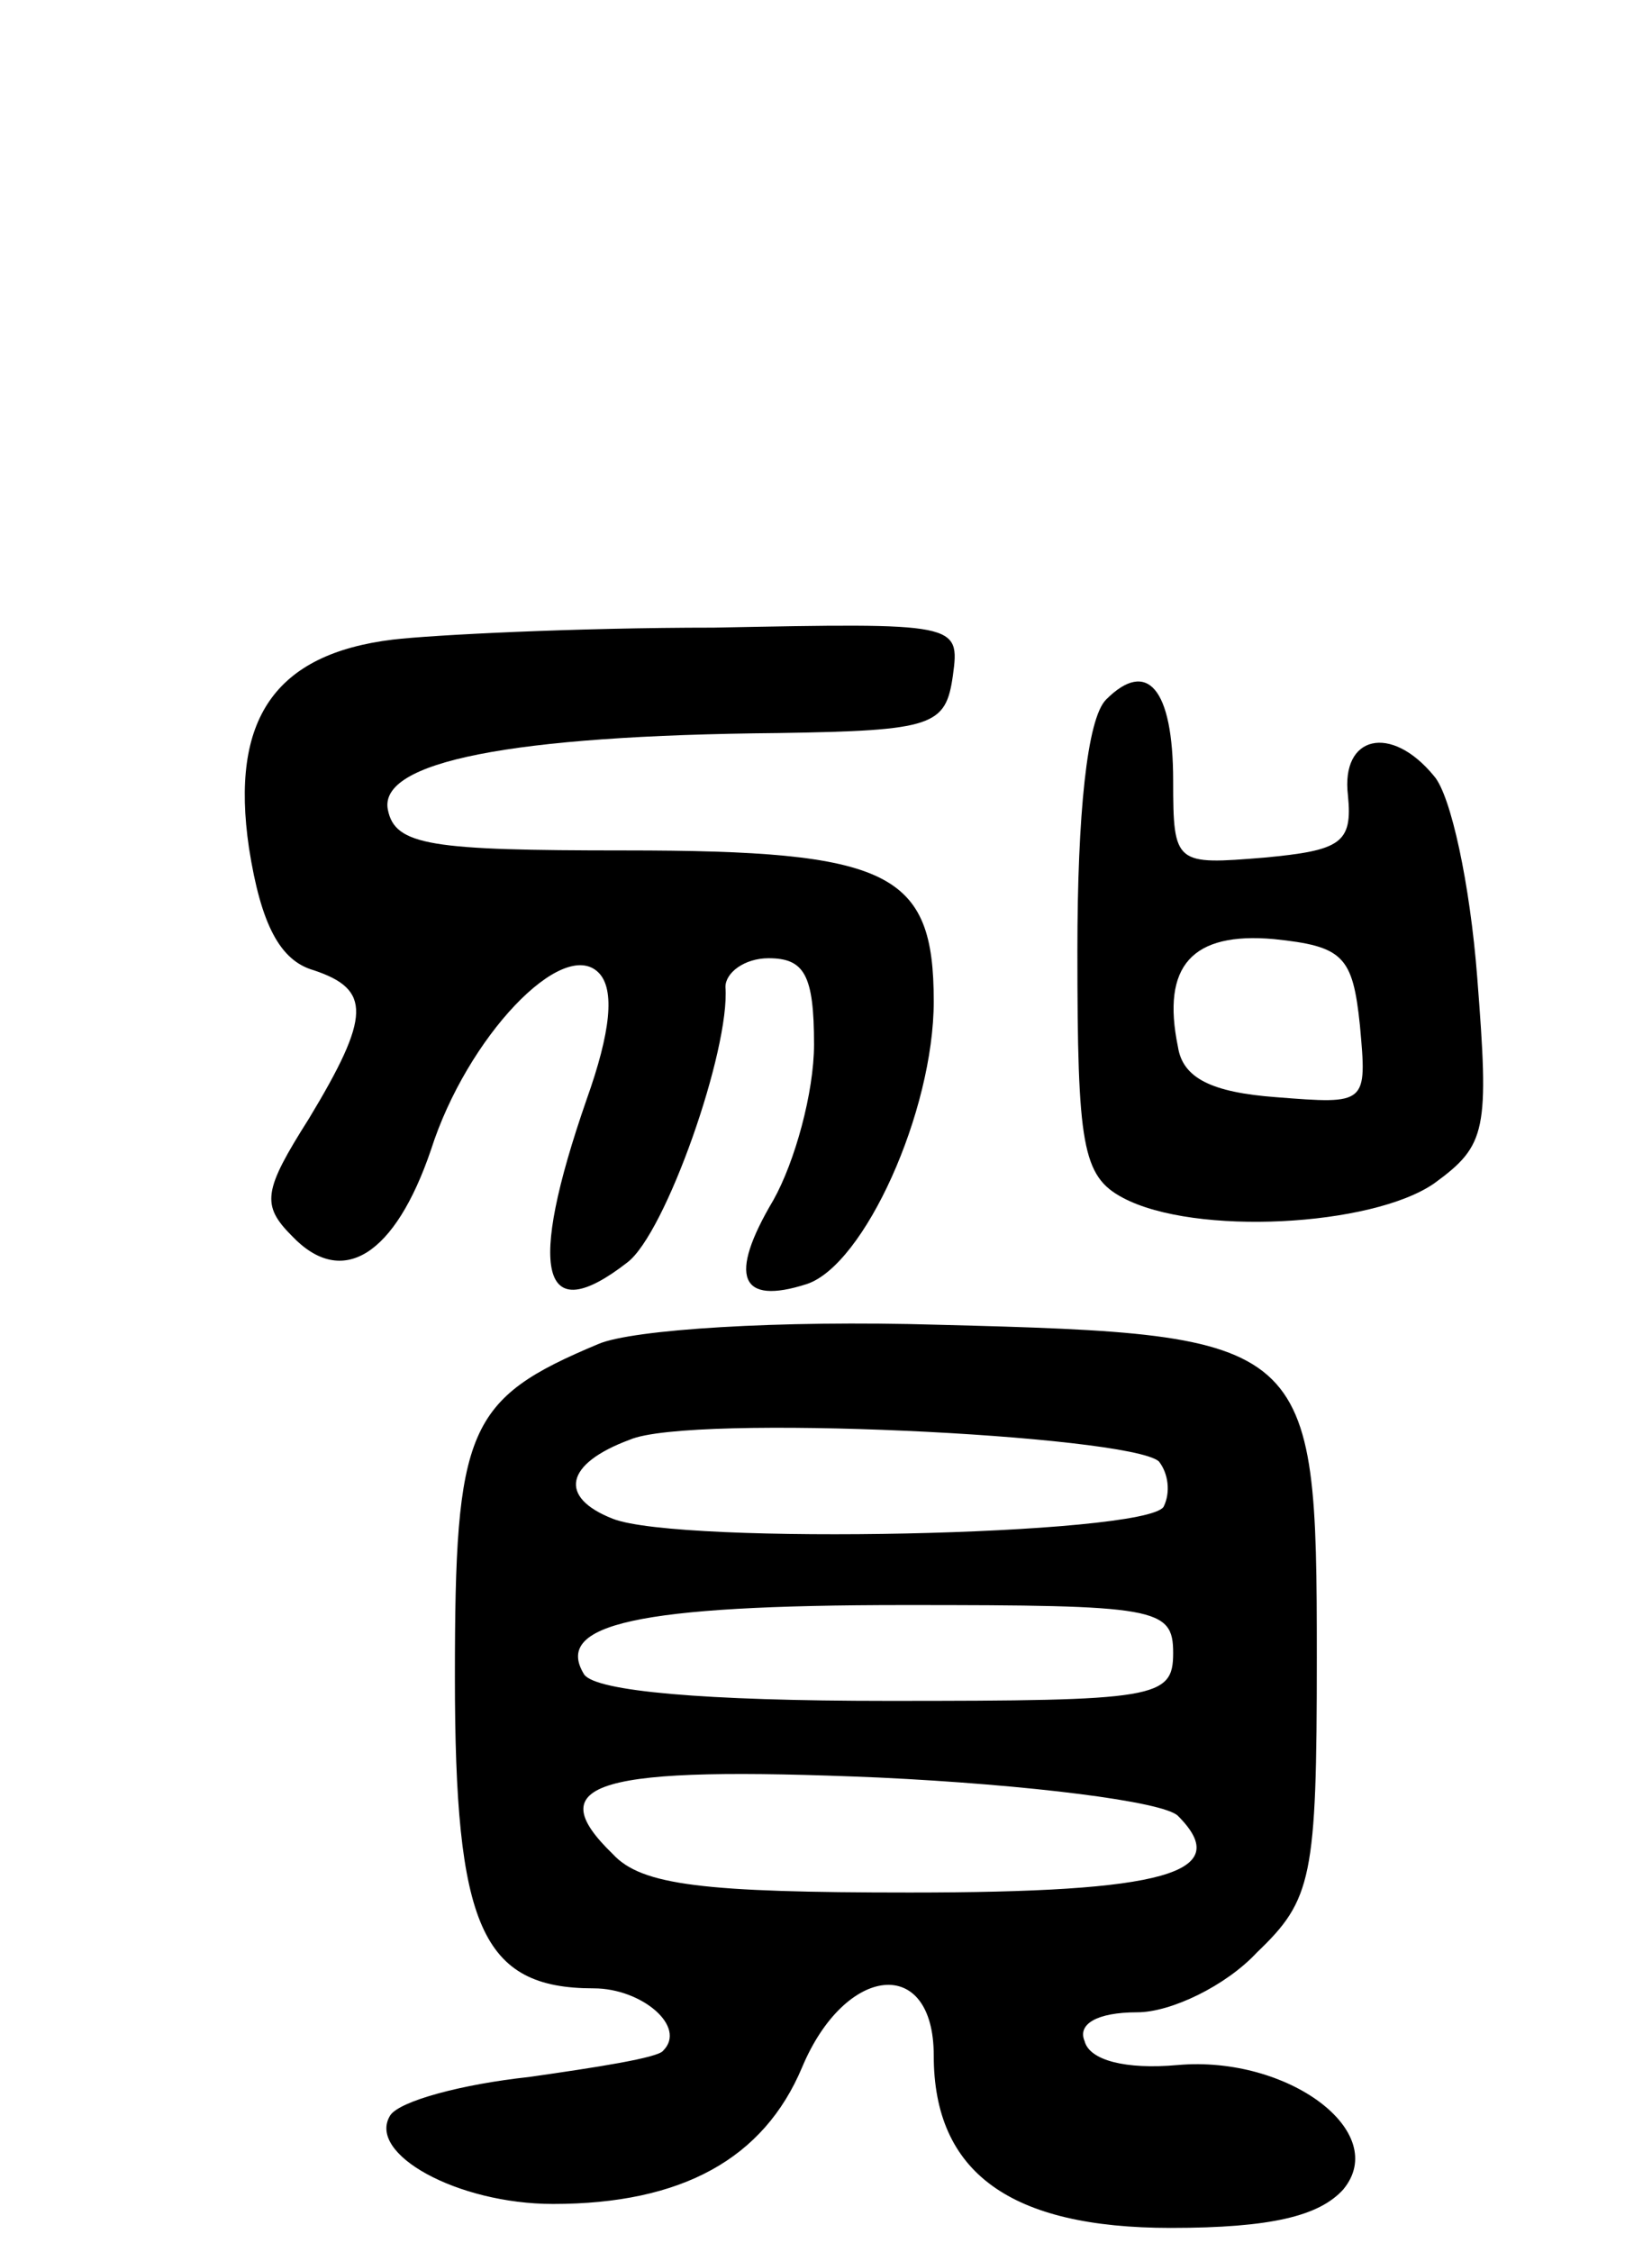 <svg version="1.0" xmlns="http://www.w3.org/2000/svg" width="69" height="94" viewBox="0 0 69 94" ><g transform="translate(0,94) scale(0.1,-0.1)" ><path d="M164 673 c-49 -6 -68 -33 -60 -87 5 -32 13 -47 27 -51 24 -8 24 -19 -2 -62 -19 -30 -20 -36 -7 -49 21 -22 43 -8 58 36 15 47 55 89 70 74 7 -7 5 -25 -5 -53 -25 -72 -19 -96 17 -68 16 12 43 89 41 115 0 6 8 12 18 12 15 0 19 -7 19 -36 0 -20 -8 -49 -17 -65 -19 -32 -14 -44 14 -35 24 8 53 72 53 118 0 54 -18 63 -129 63 -81 0 -96 2 -99 17 -4 20 51 31 163 32 65 1 70 3 73 24 3 22 2 22 -100 20 -57 0 -117 -3 -134 -5z"/><path d="M462 648 c-8 -8 -12 -48 -12 -105 0 -81 2 -94 19 -103 30 -16 104 -12 130 6 22 16 23 22 18 86 -3 39 -11 76 -18 84 -18 22 -39 17 -36 -8 2 -20 -3 -23 -35 -26 -37 -3 -38 -3 -38 32 0 39 -11 51 -28 34z m106 -136 c3 -33 3 -33 -35 -30 -27 2 -39 8 -41 21 -7 34 6 48 40 45 29 -3 33 -7 36 -36z"/><path d="M250 379 c-55 -23 -60 -35 -60 -139 0 -104 11 -130 58 -130 20 0 39 -16 29 -26 -2 -3 -28 -7 -56 -11 -28 -3 -54 -10 -58 -16 -10 -16 28 -37 68 -37 54 0 88 19 104 57 18 43 55 47 55 5 0 -49 32 -72 99 -72 42 0 62 5 72 16 20 24 -23 56 -69 52 -22 -2 -37 2 -39 10 -3 7 5 12 22 12 14 0 37 11 50 25 23 22 25 31 25 123 0 133 -2 135 -158 139 -67 2 -128 -2 -142 -8z m234 -49 c4 -5 5 -13 2 -19 -8 -12 -202 -16 -230 -5 -23 9 -20 23 7 33 25 11 208 2 221 -9z m6 -80 c0 -19 -7 -20 -119 -20 -77 0 -122 4 -127 11 -13 21 22 29 134 29 105 0 112 -1 112 -20z m2 -68 c24 -24 -6 -32 -112 -32 -86 0 -112 3 -124 16 -31 30 -7 37 111 32 63 -3 119 -10 125 -16z"/></g></svg> 
